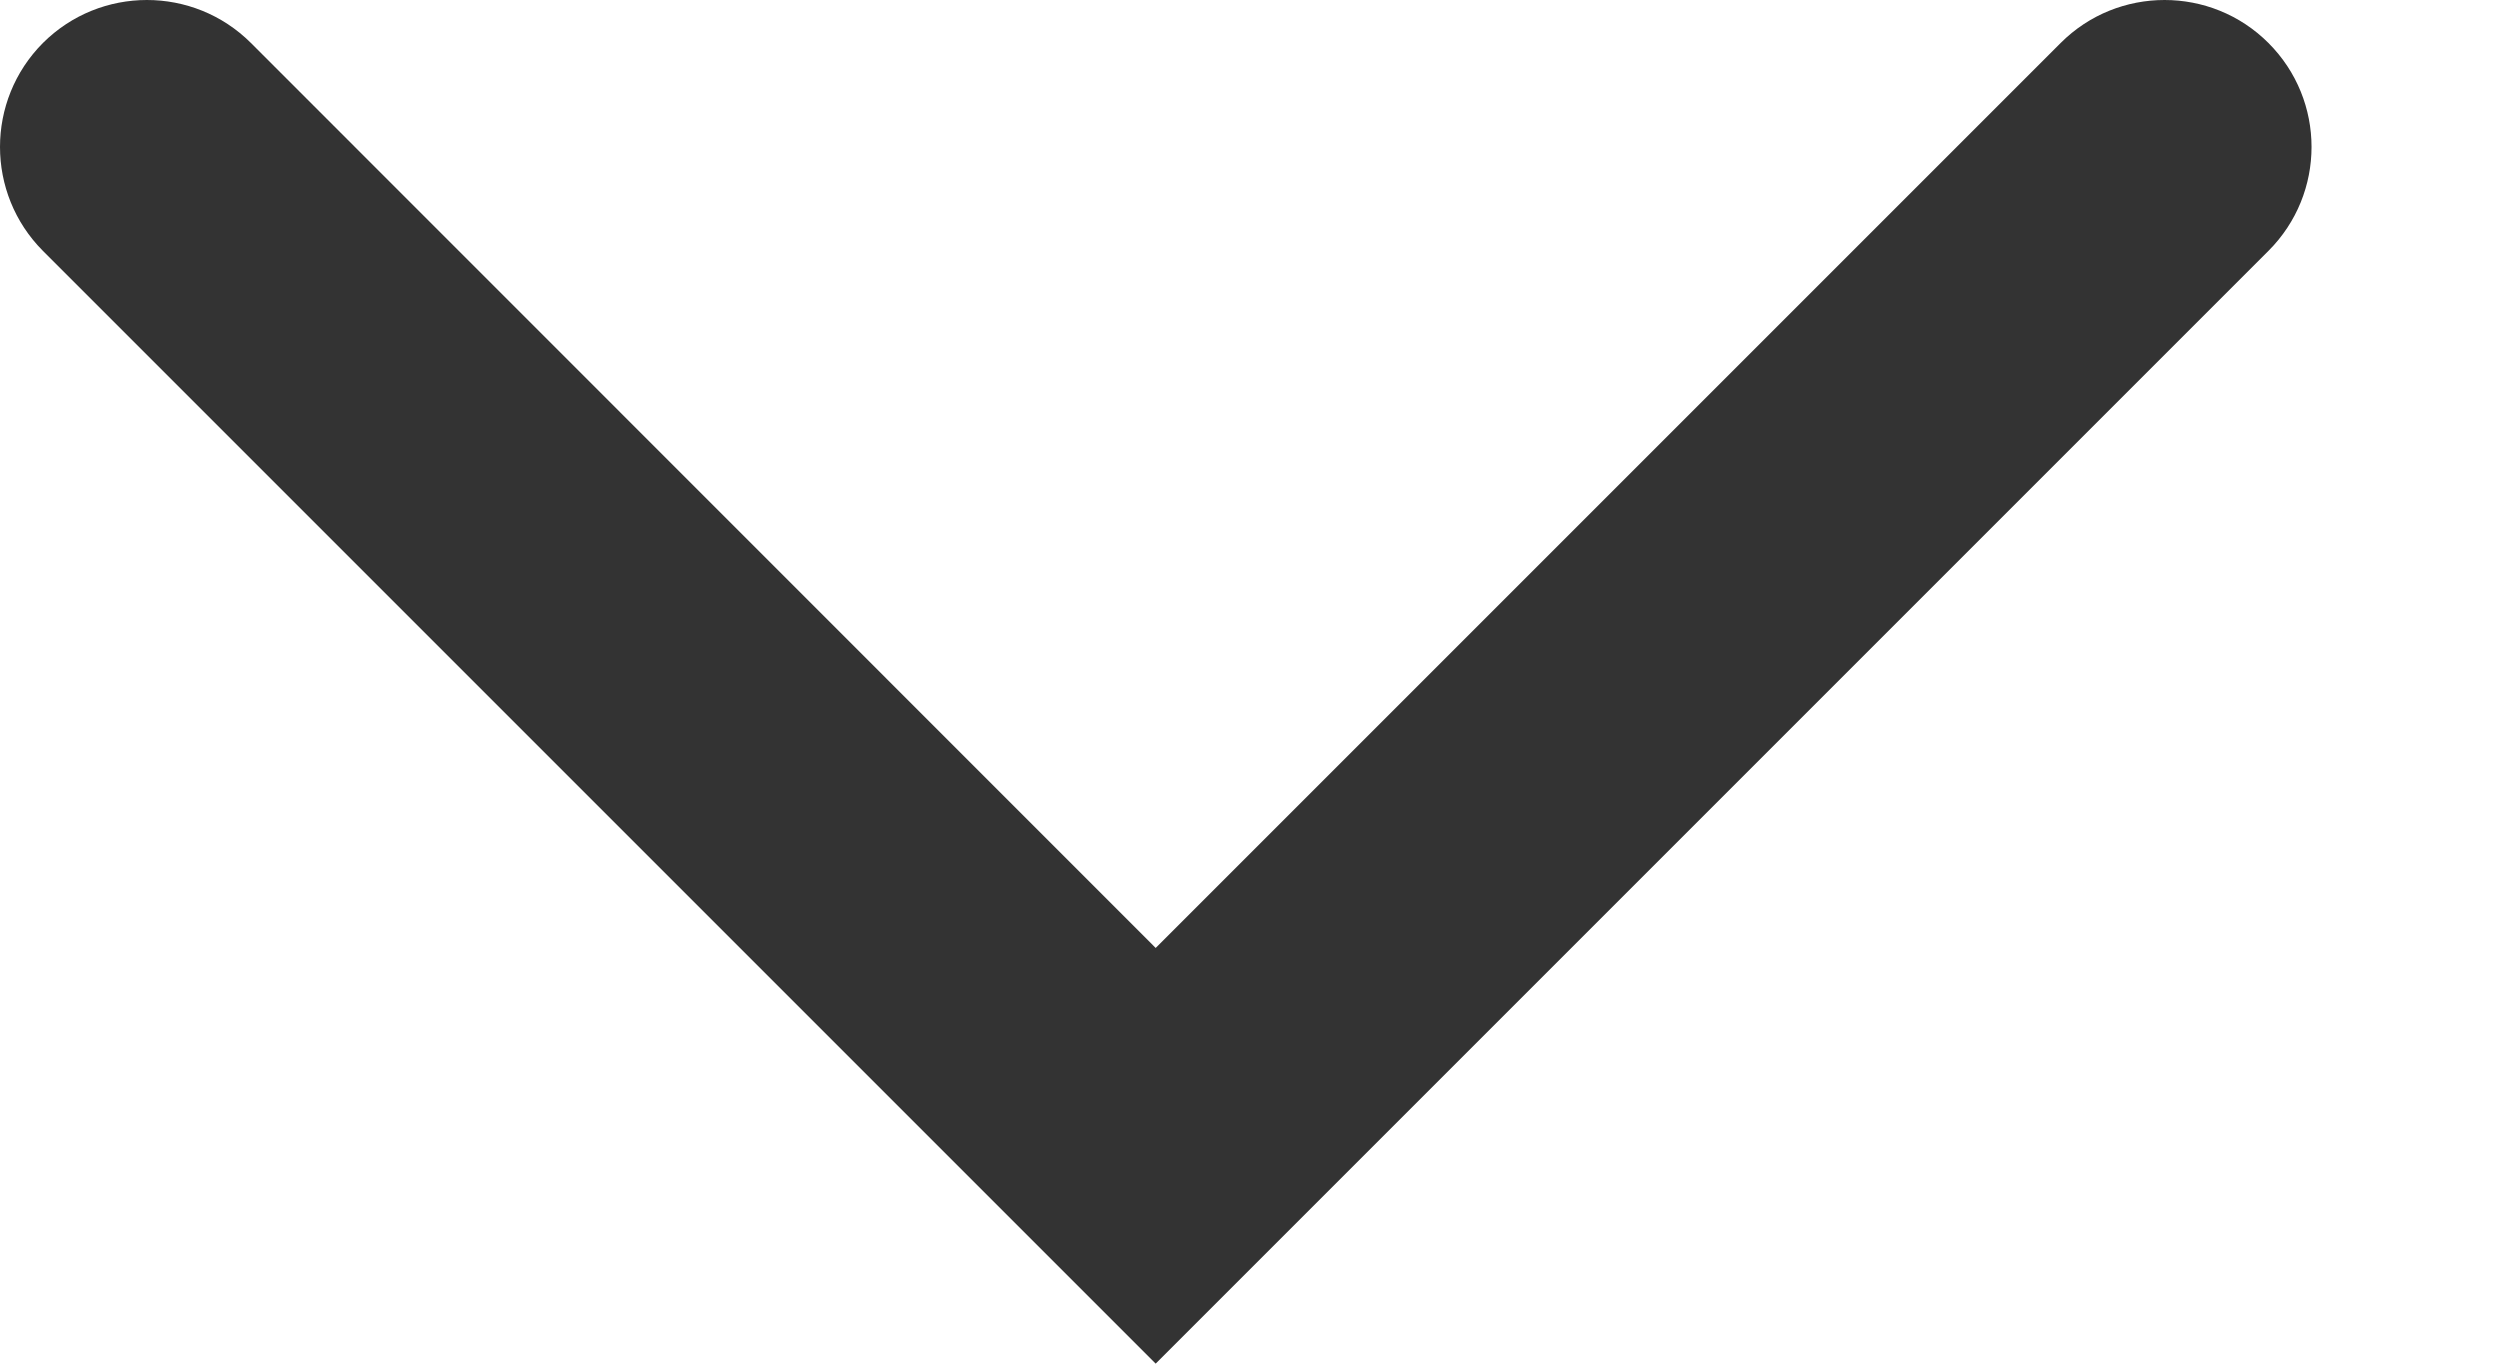 <?xml version="1.0" encoding="UTF-8"?>
<svg width="11px" height="6px" viewBox="0 0 11 6" version="1.1" xmlns="http://www.w3.org/2000/svg" xmlns:xlink="http://www.w3.org/1999/xlink">
    <title>Path</title>
    <g id="Ürün-Detay" stroke="none" stroke-width="1" fill="none" fill-rule="evenodd">
        <g id="Ürün-detay" transform="translate(-1525, -1059)" fill="#333333" fill-rule="nonzero">
            <path d="M1530.085,1065 L1525.189,1060.104 C1524.937,1059.851 1524.937,1059.442 1525.189,1059.189 C1525.442,1058.937 1525.851,1058.937 1526.104,1059.189 L1530.085,1063.171 L1534.067,1059.189 C1534.319,1058.937 1534.729,1058.937 1534.981,1059.189 C1535.234,1059.442 1535.234,1059.851 1534.981,1060.104 L1530.085,1065 Z" id="Path"></path>
        </g>
    </g>
</svg>